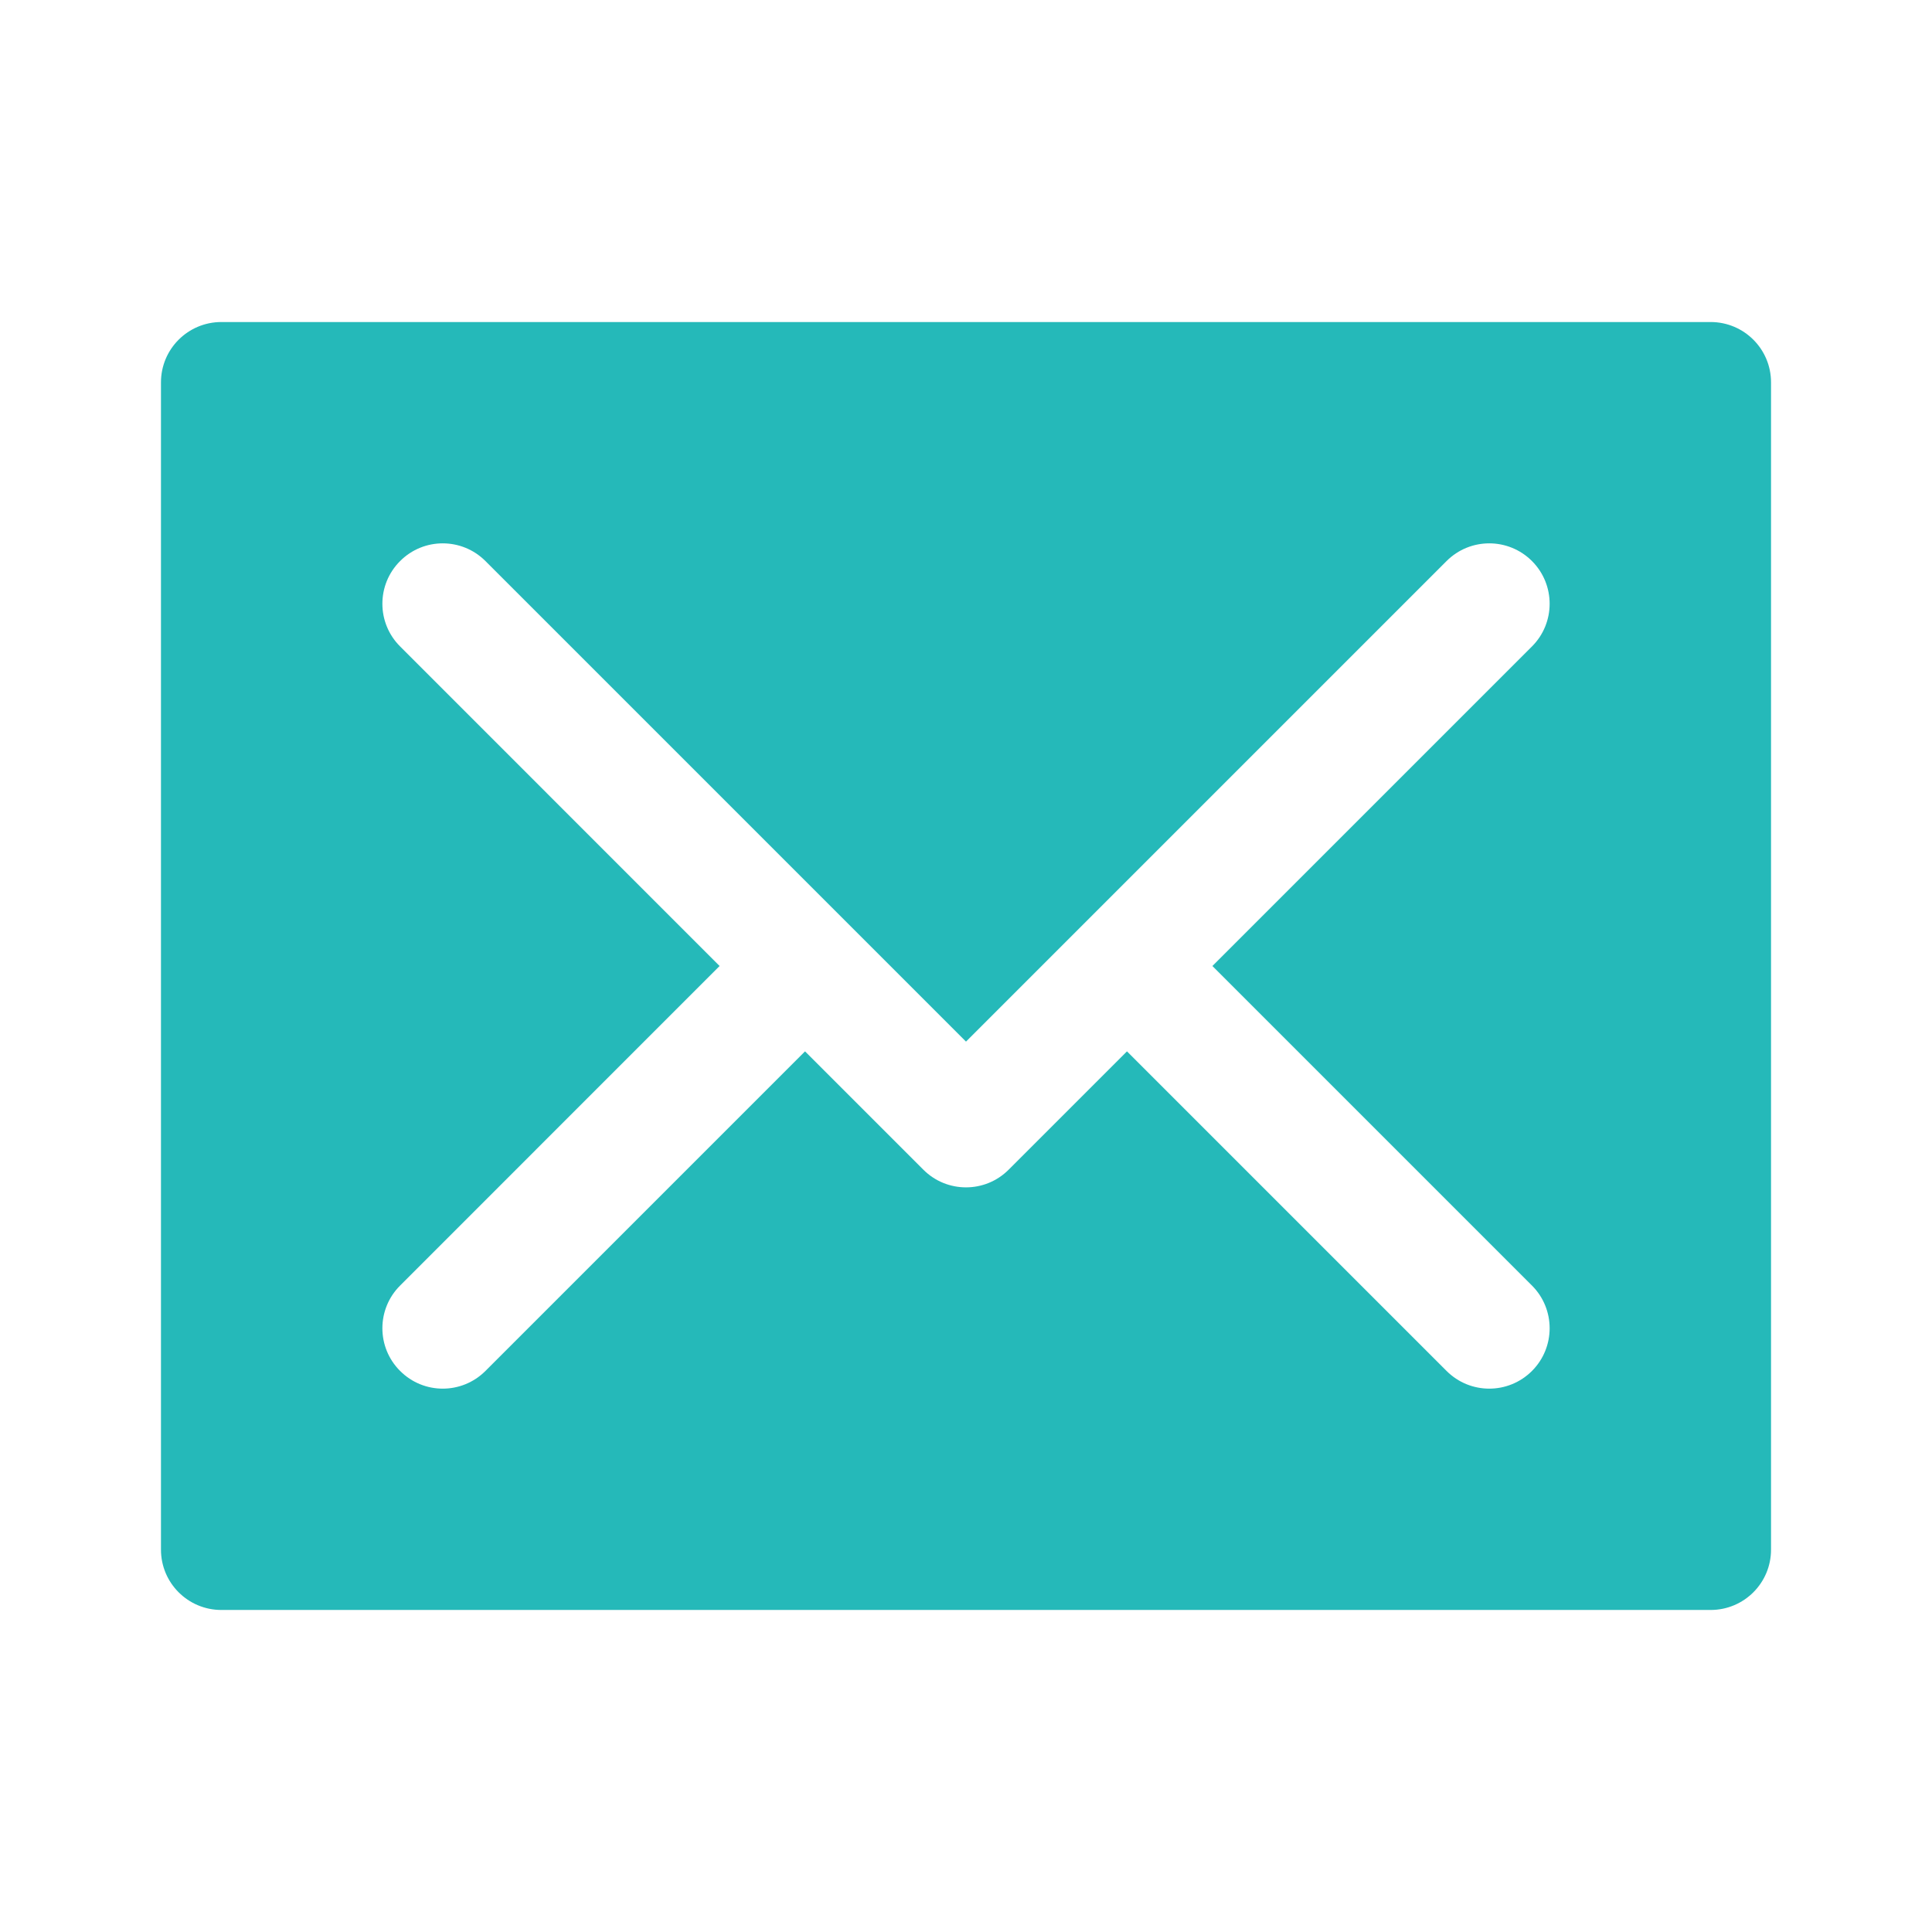 <svg width="22" height="22" viewBox="0 0 22 22" fill="none" xmlns="http://www.w3.org/2000/svg">
<path fill-rule="evenodd" clip-rule="evenodd" d="M1.833 4.354C1.833 3.974 2.141 3.667 2.521 3.667H19.479C19.859 3.667 20.167 3.974 20.167 4.354V17.646C20.167 18.026 19.859 18.333 19.479 18.333H2.521C2.141 18.333 1.833 18.026 1.833 17.646V4.354ZM4.556 6.389C4.824 6.12 5.259 6.12 5.528 6.389L11 11.861L16.472 6.389C16.741 6.12 17.176 6.12 17.445 6.389C17.713 6.657 17.713 7.093 17.445 7.361L13.806 11L17.445 14.639C17.713 14.907 17.713 15.343 17.445 15.611C17.176 15.88 16.741 15.88 16.472 15.611L12.833 11.972L11.486 13.319C11.218 13.588 10.782 13.588 10.514 13.319L9.167 11.972L5.528 15.611C5.259 15.88 4.824 15.88 4.556 15.611C4.287 15.343 4.287 14.907 4.556 14.639L8.194 11L4.556 7.361C4.287 7.093 4.287 6.657 4.556 6.389Z" fill="#25B9B9"/>
</svg>
